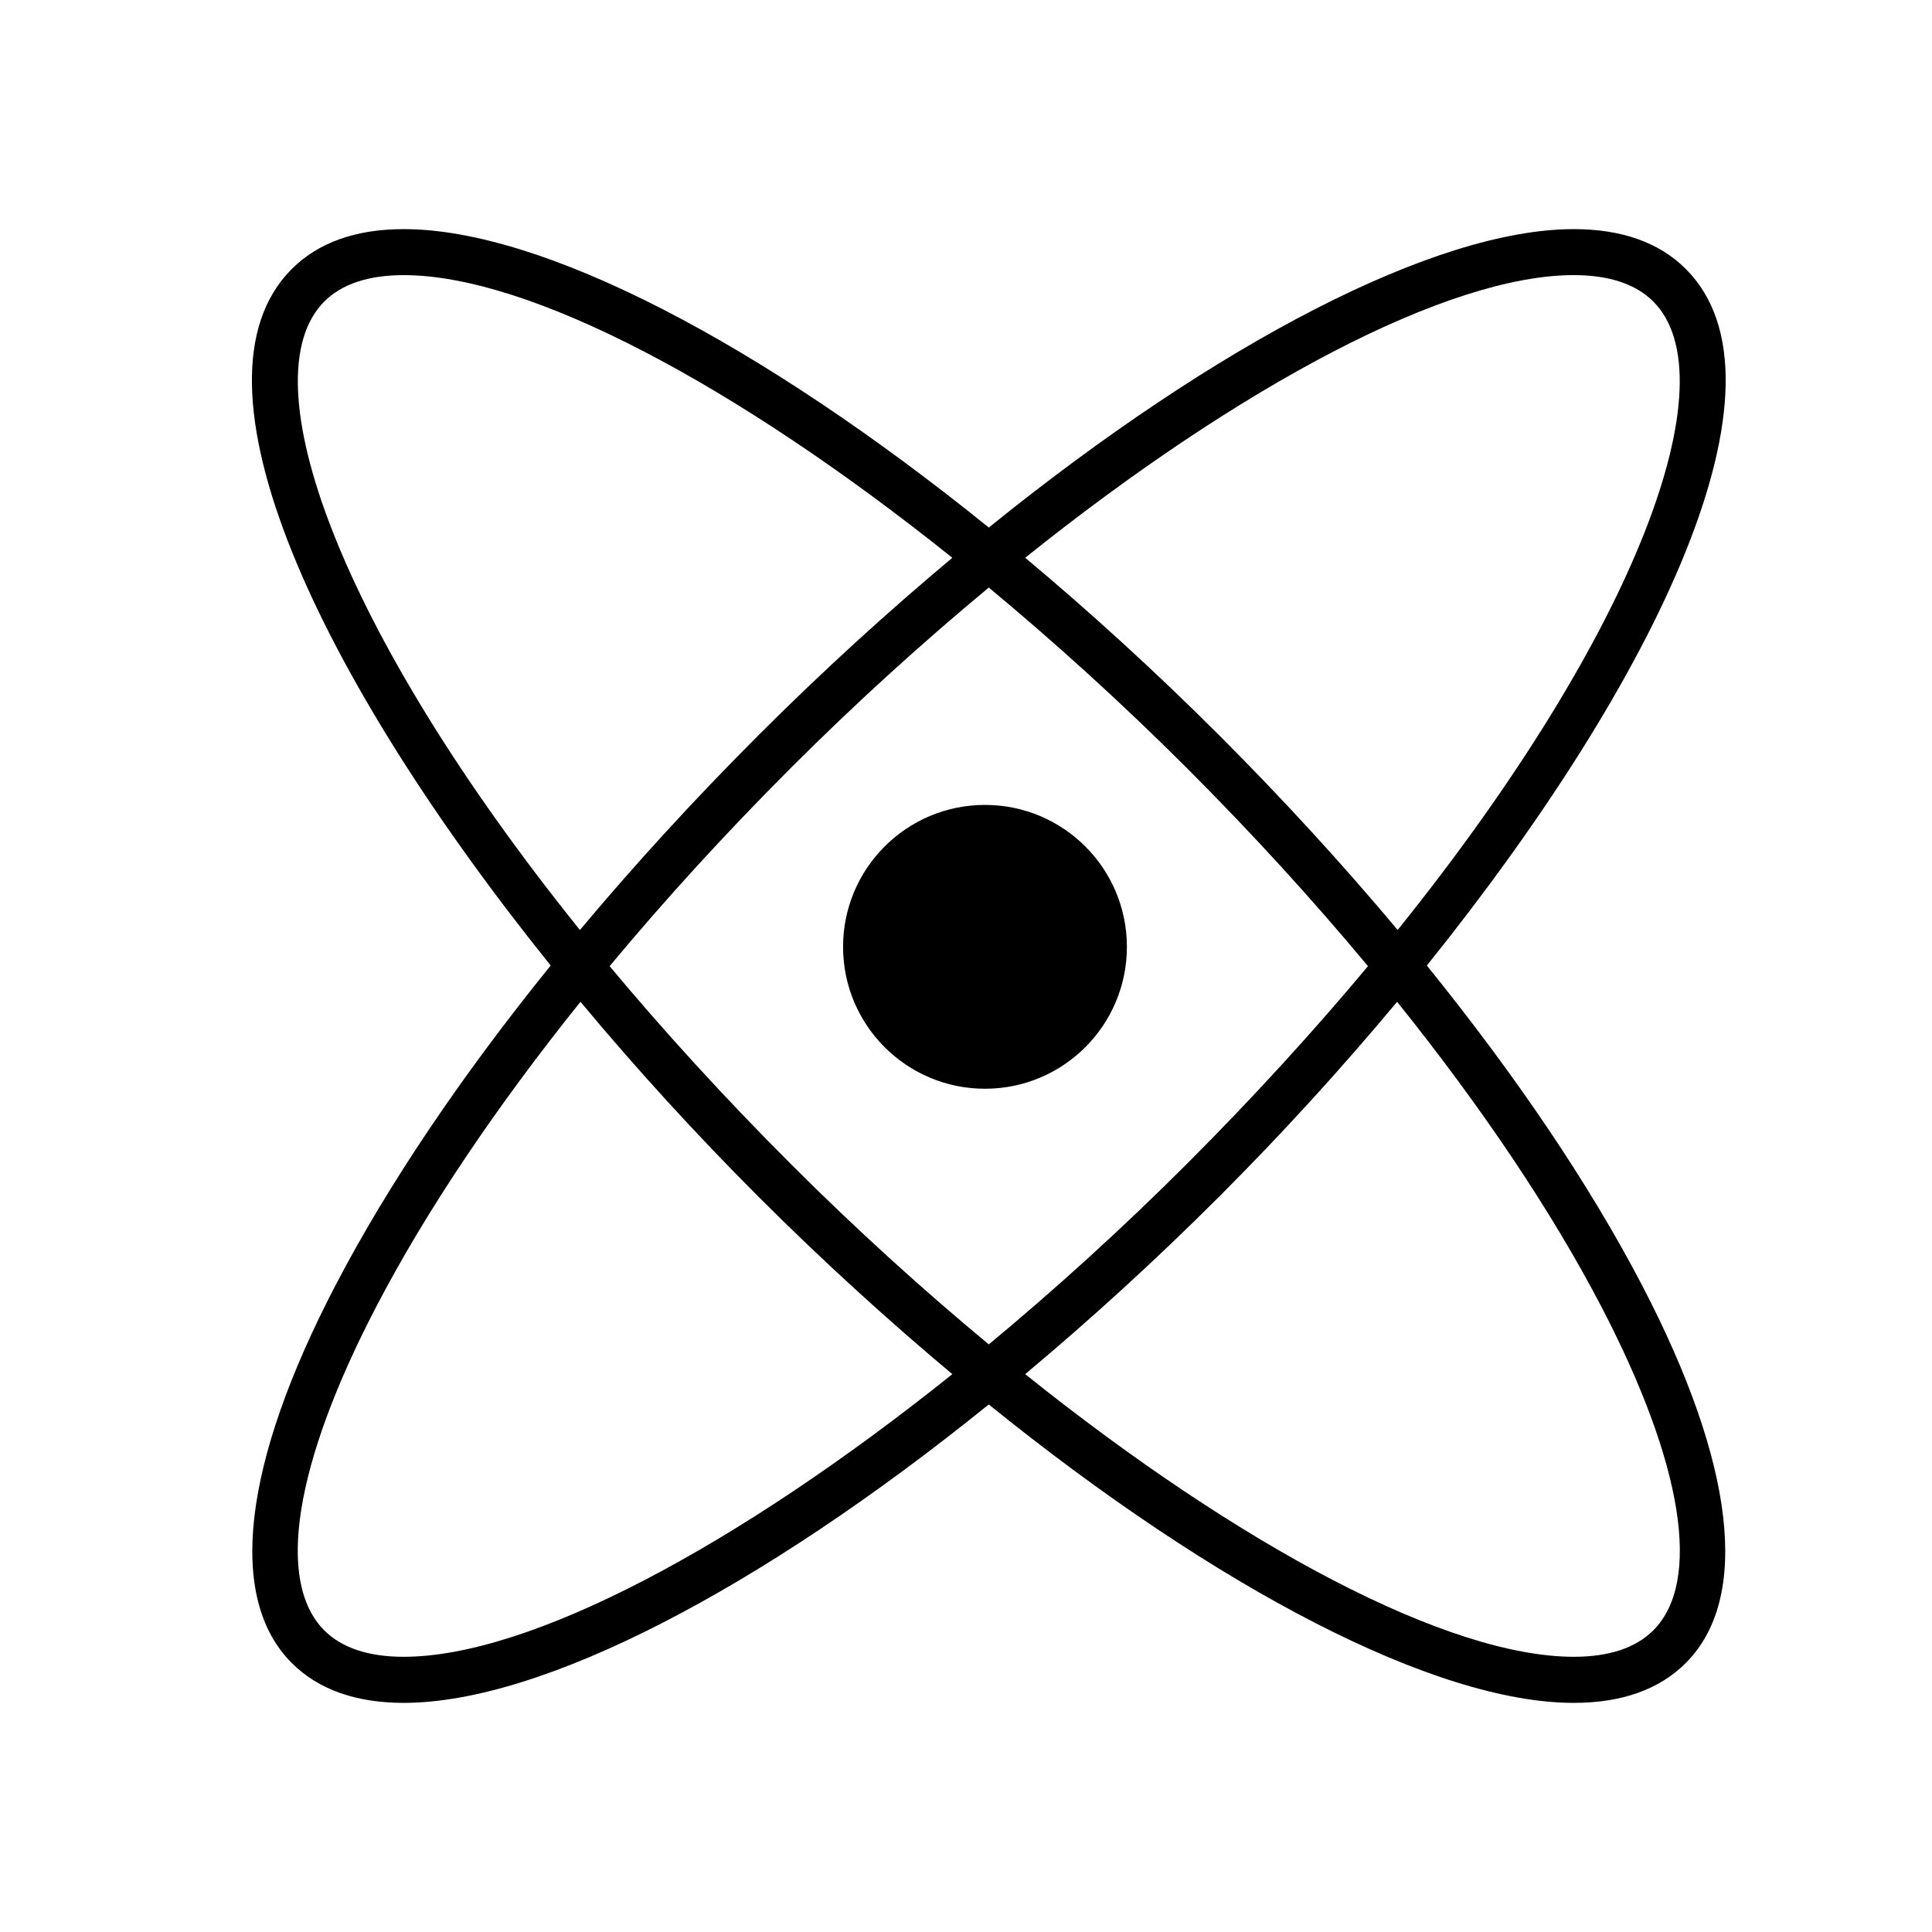 <?xml version="1.0" encoding="UTF-8"?>
<!-- Uploaded to: ICON Repo, www.iconrepo.com, Generator: ICON Repo Mixer Tools -->
<svg fill="#000000" width="800px" height="800px" version="1.1" viewBox="144 144 512 512" xmlns="http://www.w3.org/2000/svg">
 <g>
  <path d="m522.13 399.87c61.32-76.23 98.629-154.59 68.625-184.59-7-7.008-16.984-10.562-29.672-10.562-36.691 0-94.59 30.227-155.04 79.082-60.461-48.859-118.35-79.082-155.05-79.082-12.672 0-22.656 3.555-29.664 10.562-30 30.004 7.293 108.37 68.609 184.59-23.598 29.156-43.117 58.059-57.016 84.73-24.68 47.355-28.805 82.914-11.594 100.12 7.008 7.008 16.992 10.559 29.664 10.559 36.695 0 94.586-30.227 155.04-79.082 60.449 48.855 118.35 79.082 155.04 79.082h0.008c12.68 0 22.664-3.551 29.664-10.559 17.203-17.203 13.086-52.762-11.586-100.12-13.902-26.676-33.438-55.574-57.035-84.73zm38.953-182.96c9.324 0 16.41 2.356 21.047 6.988 20.246 20.246-3.598 86.859-67.738 166.55-14.484-17.297-30.316-34.609-47.254-51.551-16.996-16.996-34.281-32.719-51.449-47.09 57.262-45.859 112.13-74.902 145.39-74.902zm-331.13 6.988c4.641-4.637 11.715-6.988 21.039-6.988 33.258 0 88.125 29.043 145.38 74.906-17.16 14.367-34.441 30.098-51.43 47.09-16.938 16.938-32.773 34.258-47.258 51.551-64.137-79.699-87.98-146.31-67.734-166.56zm21.039 359.17c-9.324 0-16.398-2.356-21.039-6.988-12.934-12.934-7.91-44.227 13.789-85.859 13.227-25.391 31.73-52.887 54.09-80.734 14.699 17.645 30.574 35.051 47.117 51.602 16.992 16.992 34.27 32.707 51.43 47.082-57.258 45.852-112.13 74.898-145.39 74.898zm102.58-130.6c-17.797-17.797-33.781-35.367-48.016-52.426 14.637-17.594 30.742-35.246 48.016-52.516 17.246-17.254 34.91-33.25 52.469-47.82 17.547 14.574 35.215 30.574 52.473 47.82 17.273 17.273 33.379 34.922 48.016 52.516-14.242 17.059-30.23 34.629-48.02 52.426-17.254 17.246-34.922 33.246-52.469 47.812-17.559-14.57-35.223-30.566-52.469-47.812zm228.55 123.61c-4.637 4.641-11.723 6.988-21.039 6.988h-0.008c-33.258 0-88.133-29.047-145.39-74.898 17.16-14.367 34.445-30.09 51.441-47.082 16.551-16.551 32.426-33.957 47.117-51.602 22.371 27.848 40.867 55.348 54.102 80.734 21.691 41.633 26.719 72.926 13.781 85.859z"/>
  <path d="m442.64 394.92c0 20.773-16.84 37.609-37.609 37.609-20.773 0-37.609-16.836-37.609-37.609 0-20.773 16.836-37.609 37.609-37.609 20.77 0 37.609 16.836 37.609 37.609"/>
 </g>
</svg>
